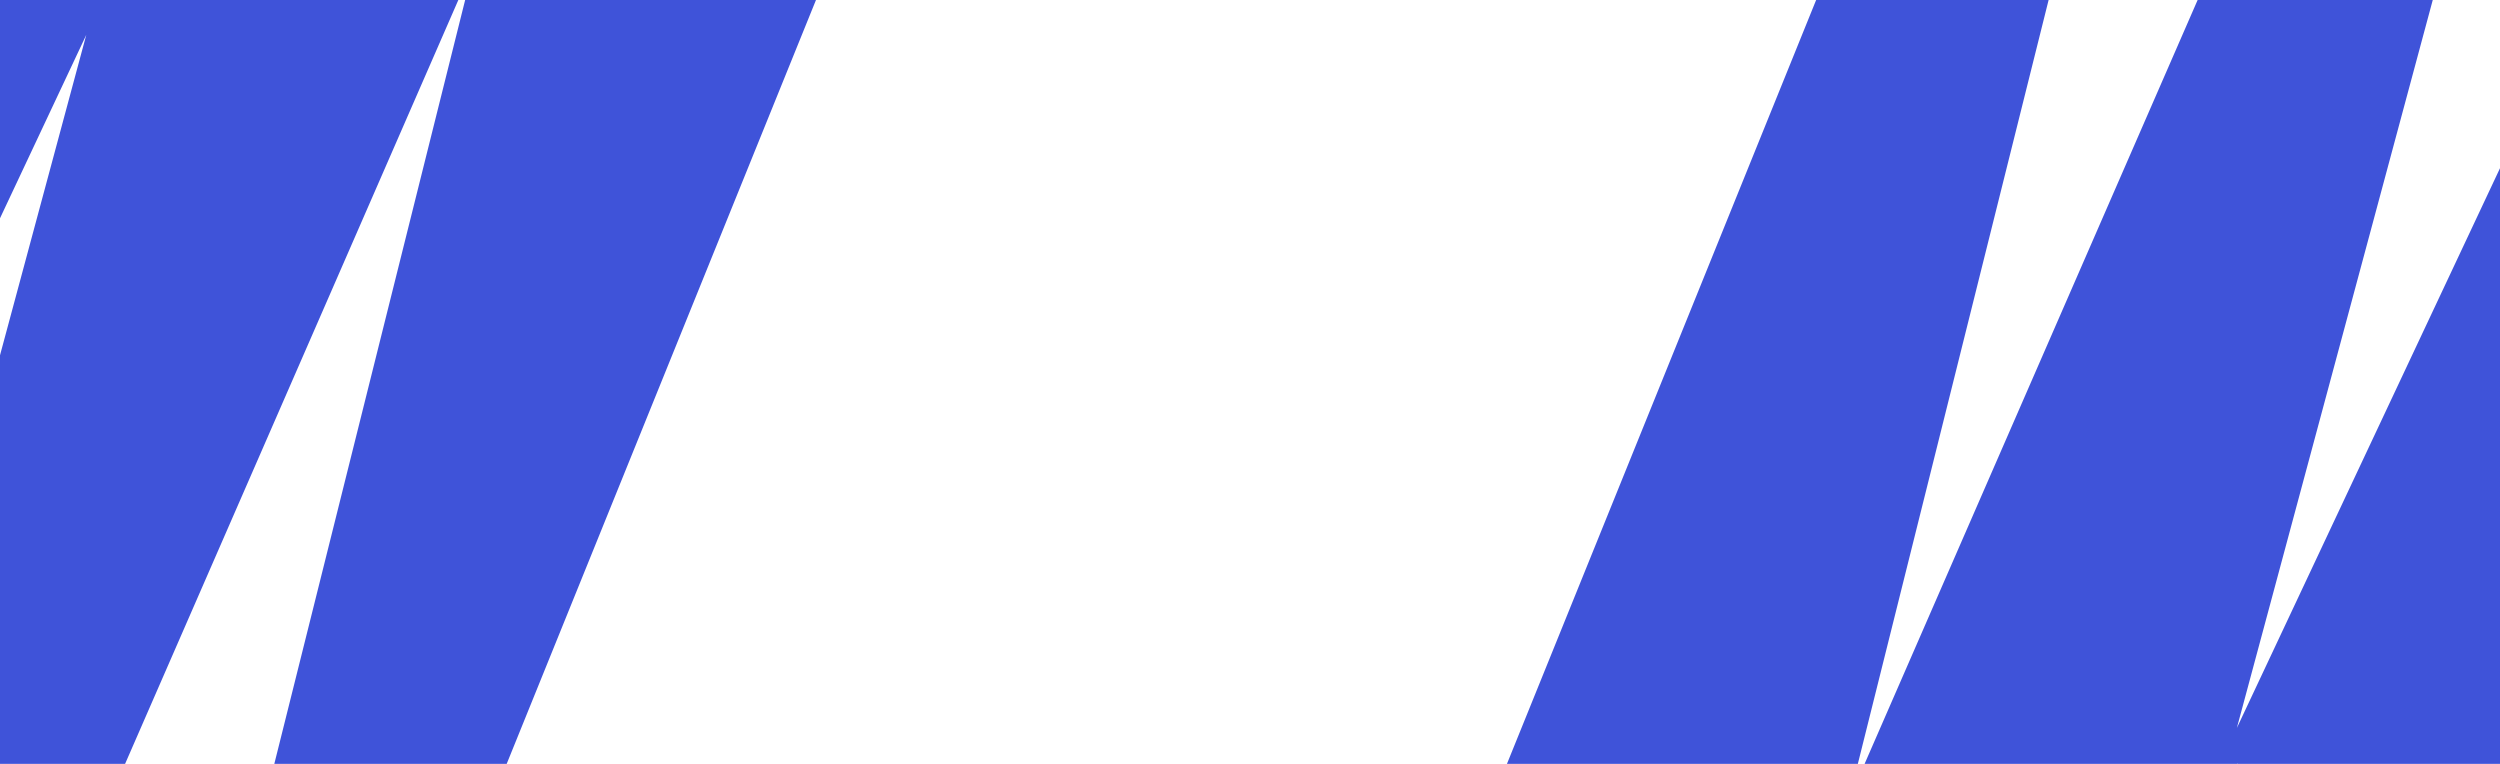 <?xml version="1.0" encoding="UTF-8"?>
<svg width="1440px" height="440px" viewBox="0 0 1440 440" version="1.1" xmlns="http://www.w3.org/2000/svg" xmlns:xlink="http://www.w3.org/1999/xlink">
    <!-- Generator: Sketch 62 (91390) - https://sketch.com -->
    <title>Group 8</title>
    <desc>Created with Sketch.</desc>
    <g id="Page-1" stroke="none" stroke-width="1" fill="none" fill-rule="evenodd">
        <g id="homepage-desktop" transform="translate(0, -4622)" fill="#3F53D9">
            <g id="bg-copy-2" transform="translate(0, 4622)">
                <g id="Group-8" transform="translate(-152, 0)">
                    <path d="M419.926,0 L310,440 L443.848,440 L622,0 L419.926,0 Z M0,0 L0,440 L4.174,440 L201.703,20.064 L88.623,440 L224.045,440 L416,0 L0,0 Z" id="Fill-2"></path>
                    <path d="M1637.544,0 L1440.429,419.308 L1553.268,0 L1417.834,0 L1226,440 L1440.748,440 L1440.429,439.572 L1440.983,440 L1642,440 L1642,0 L1637.544,0 Z M1198.094,0 L1020,440 L1222.111,440 L1332,0 L1198.094,0 Z" id="Fill-3"></path>
                </g>
            </g>
        </g>
    </g>
</svg>